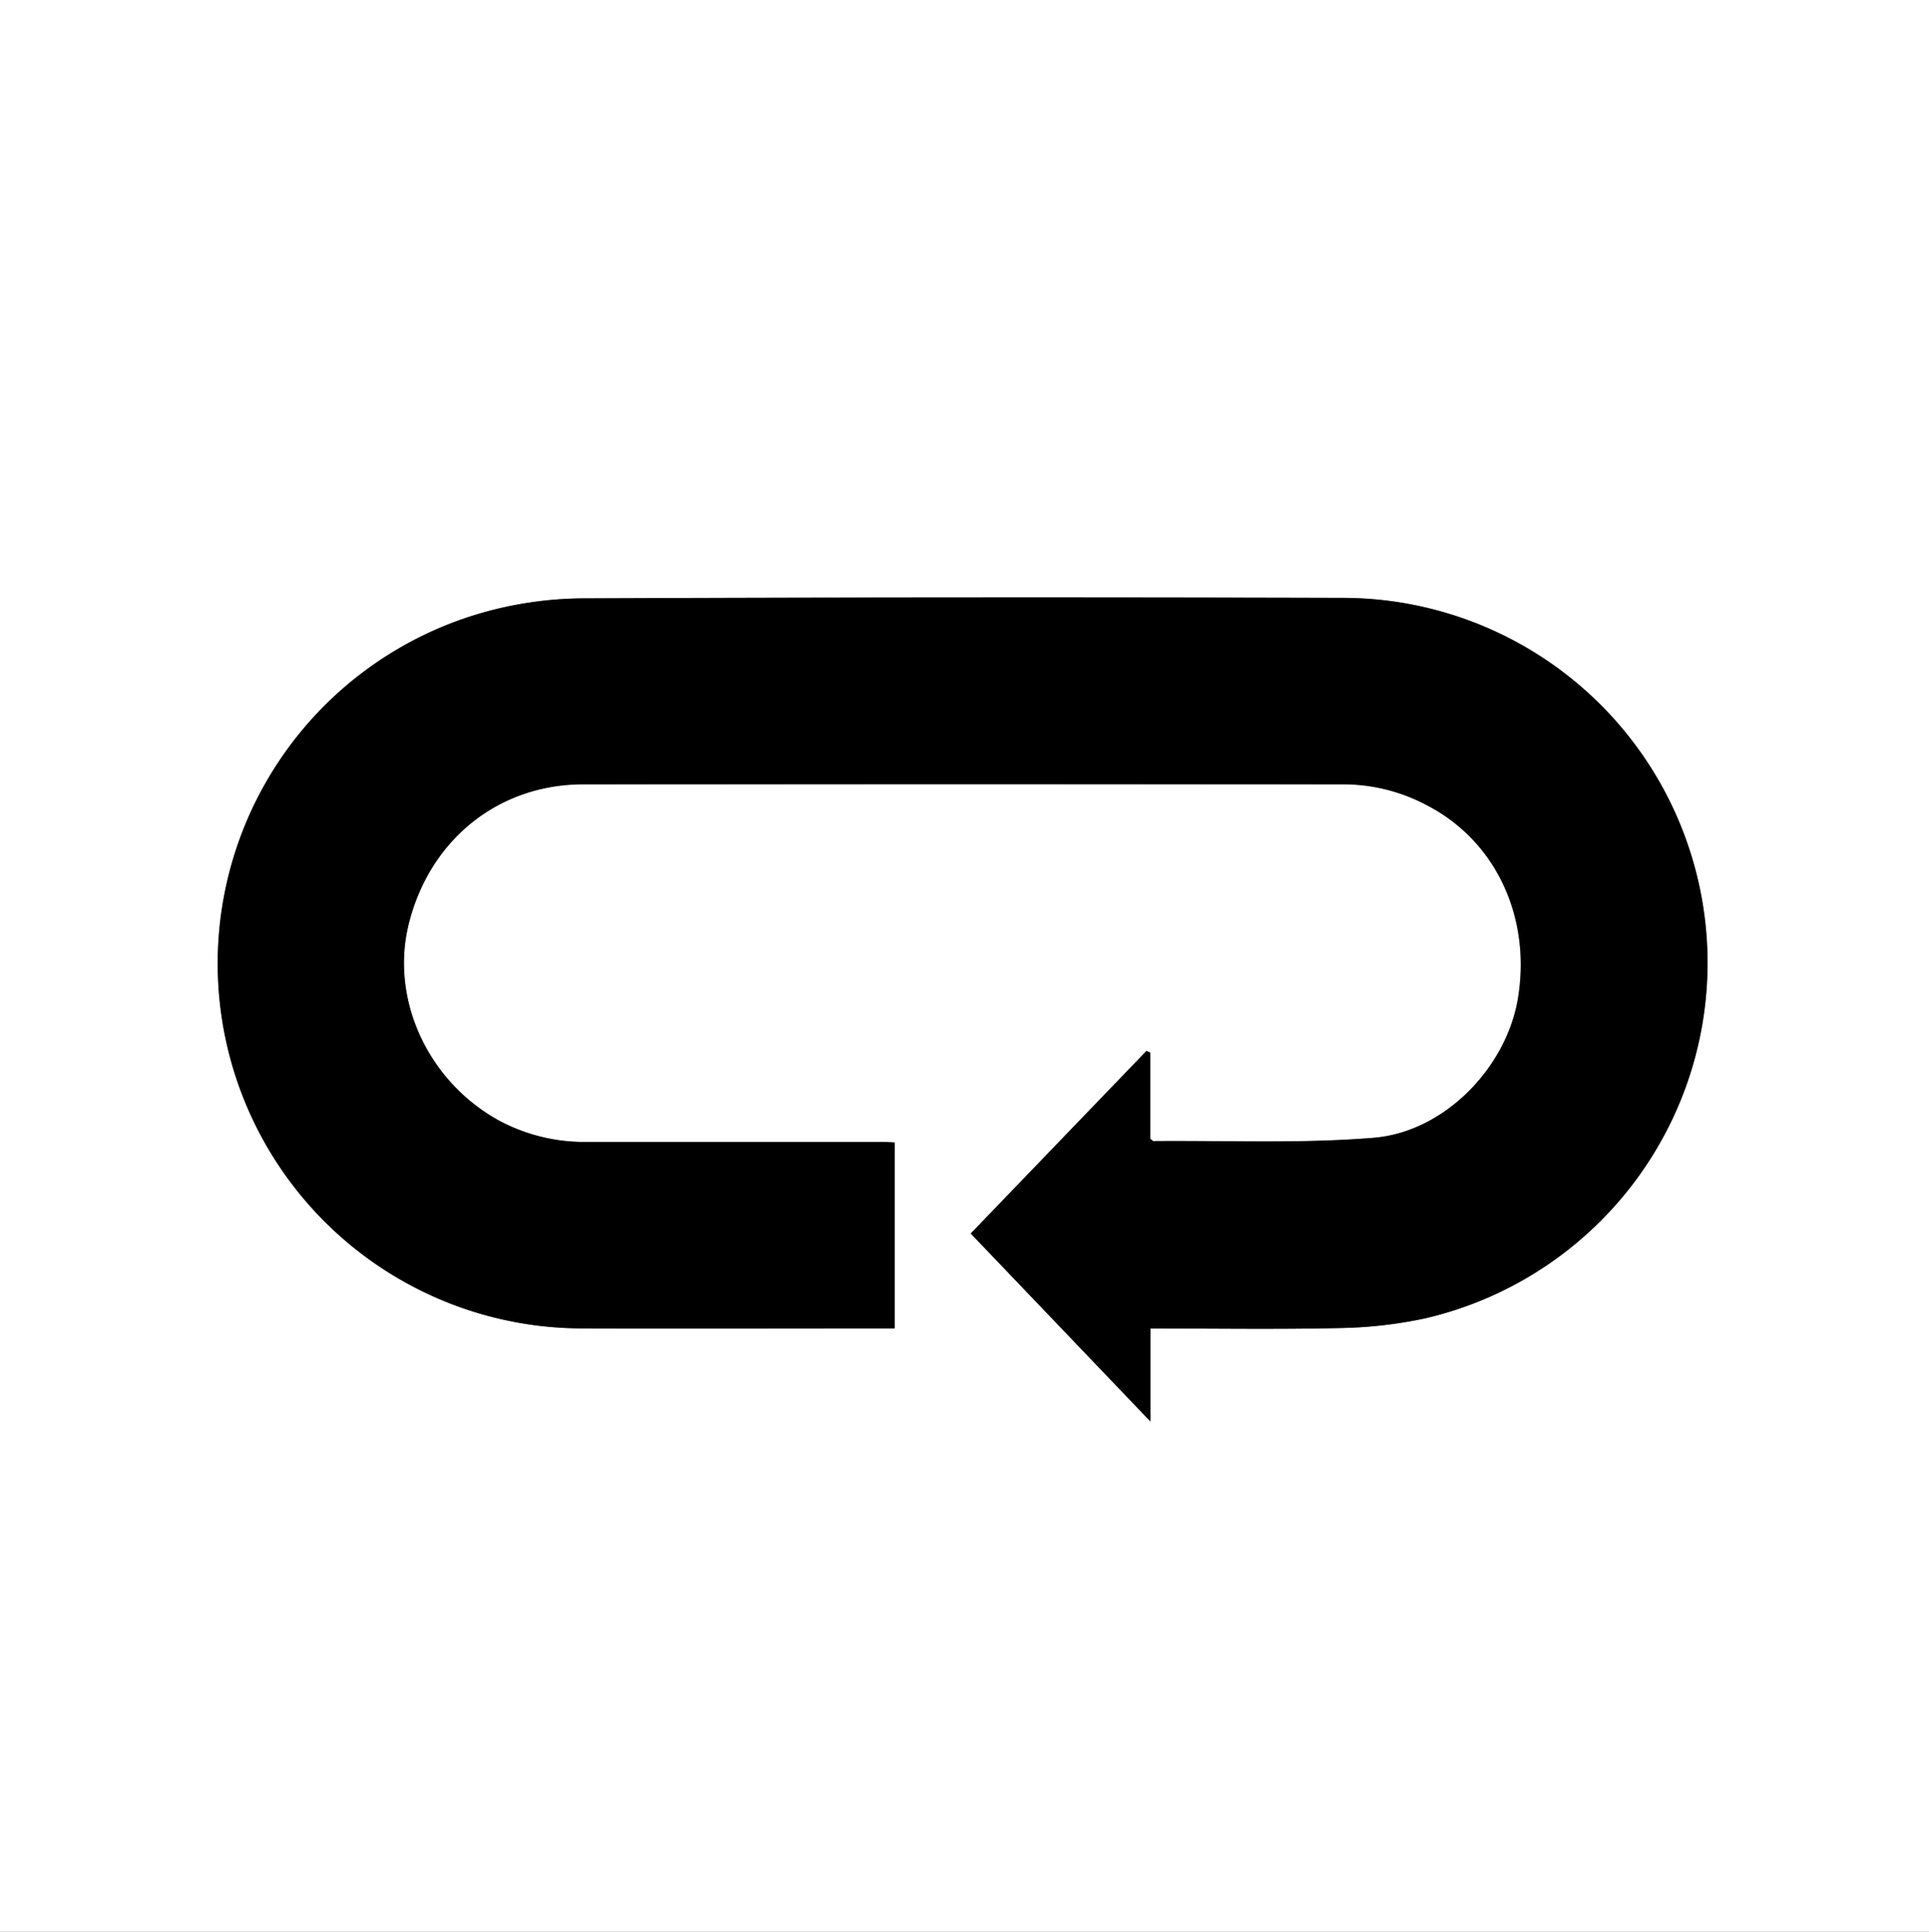 <svg xmlns="http://www.w3.org/2000/svg" xmlns:xlink="http://www.w3.org/1999/xlink" viewBox="0 0 326.4 326.88"><rect x="0" y="0" width="326.4" height="326.88" fill="#808080" stroke="none"/><defs><style>.cls-1{fill:none;}.cls-2{clip-path:url(#clip-path);}.cls-3{fill:#fff;}</style><clipPath id="clip-path" transform="translate(0 0)"><rect class="cls-1" width="326.4" height="326.88"/></clipPath></defs><g id="Calque_2" data-name="Calque 2"><g id="Calque_1-2" data-name="Calque 1"><g id="Illustration_12" data-name="Illustration 12"><g class="cls-2"><g class="cls-2"><g class="cls-2"><g class="cls-2"><path class="cls-3" d="M0,0H326.4V326.88H0ZM194.67,224.8c10.93,0,21.48.17,32-.07a74.68,74.68,0,0,0,14.46-1.64,61.76,61.76,0,0,0-13.86-121.92q-64.46-.14-128.91.08a63.67,63.67,0,0,0-16.28,2.3A61.74,61.74,0,0,0,98.5,224.78c16.77.06,33.54,0,50.31,0h2.55V193.32c-.8,0-1.42-.09-2.05-.09q-24.92,0-49.83,0a30.56,30.56,0,0,1-15-3.58C72.36,183,65.94,169,69.18,156.21c3.57-14.1,15.12-23.44,29.49-23.47q64.33-.11,128.68,0a30.1,30.1,0,0,1,14.23,3.63c11.52,6,17.52,18.88,15.24,32.62-1.94,11.63-12.37,22.57-24.38,23.56-12.37,1-24.87.45-37.32.56-.06,0-.12-.08-.52-.39V178.11l-.63-.28-29.72,30.9,30.42,31.82Z" transform="translate(0 0)"/><path d="M194.67,224.8v15.75l-30.42-31.82L194,177.83l.63.28v14.58c.4.31.46.39.52.39,12.45-.11,24.95.46,37.32-.56,12-1,22.44-11.93,24.38-23.56,2.28-13.74-3.72-26.57-15.24-32.62a30.1,30.1,0,0,0-14.23-3.63q-64.35,0-128.68,0c-14.37,0-25.92,9.37-29.49,23.47C65.94,169,72.36,183,84.51,189.65a30.56,30.56,0,0,0,15,3.58q24.92,0,49.83,0c.63,0,1.25.05,2.05.09v31.47h-2.55c-16.77,0-33.54.05-50.31,0A61.74,61.74,0,0,1,82.09,103.55a63.67,63.67,0,0,1,16.28-2.3q64.45-.27,128.91-.08a61.76,61.76,0,0,1,13.86,121.92,74.68,74.68,0,0,1-14.46,1.64c-10.53.24-21.08.07-32,.07" transform="translate(0 0)"/></g></g></g></g></g></g></g></svg>